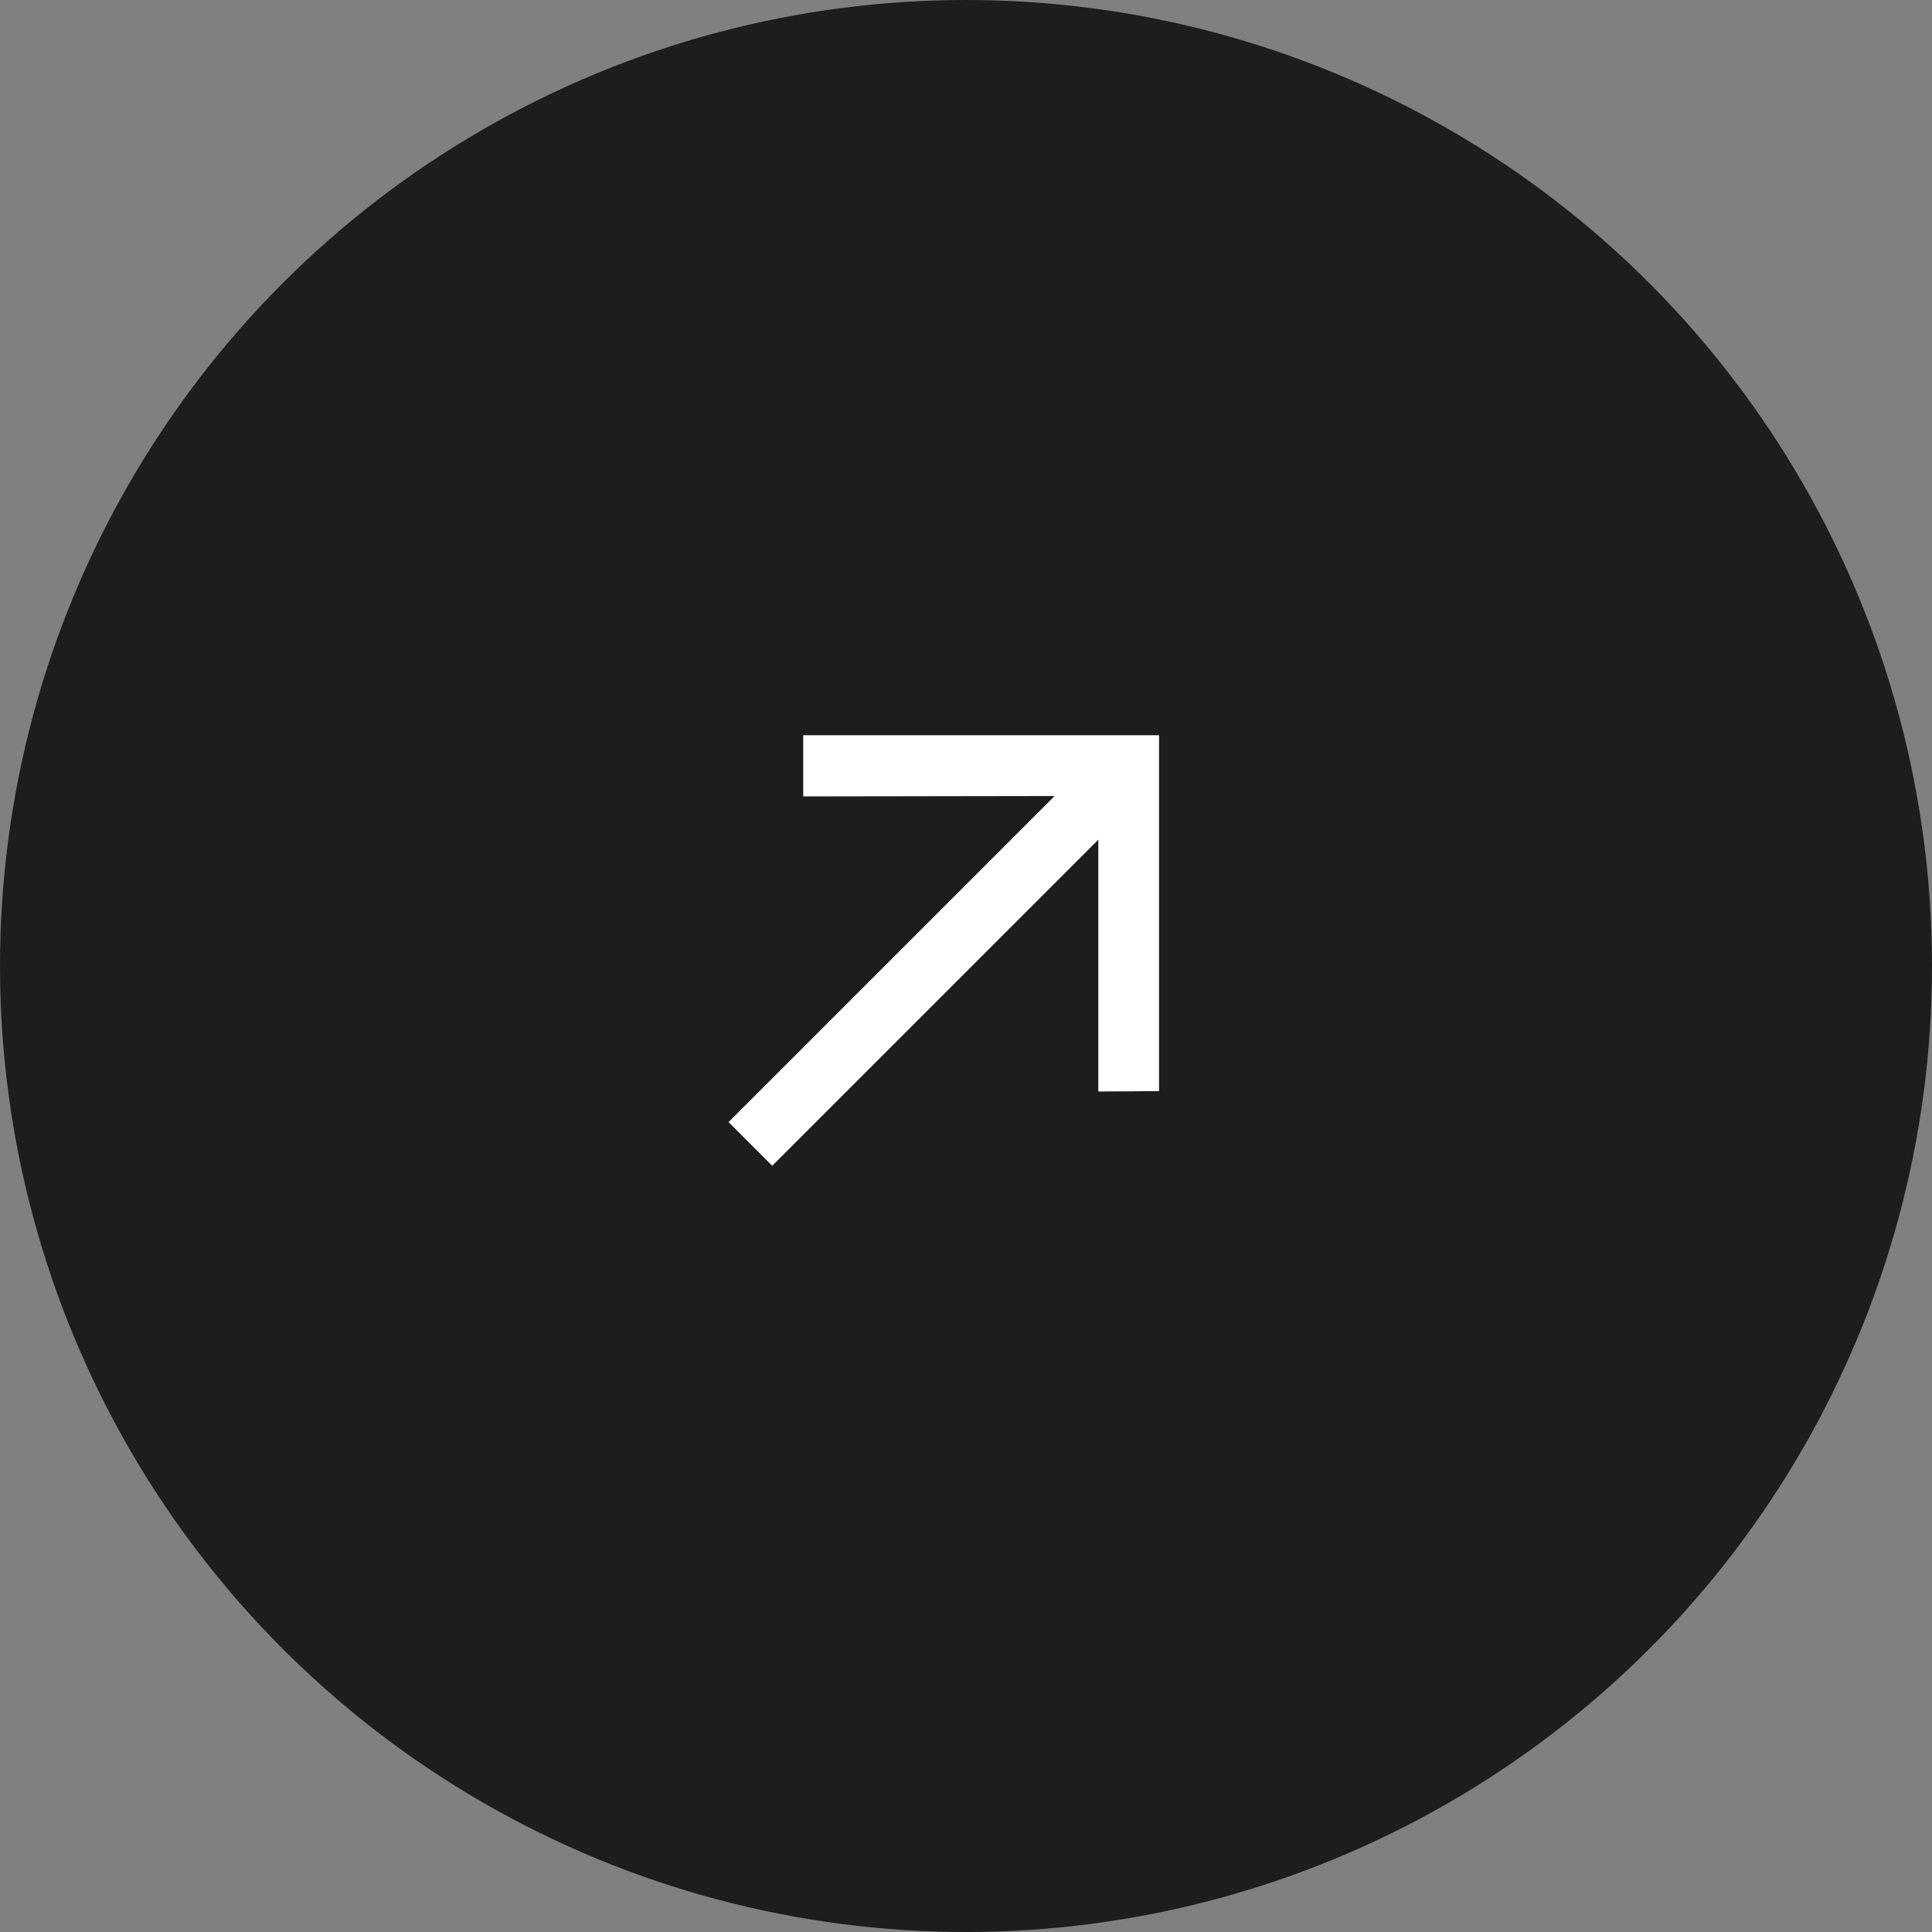 <?xml version="1.0" encoding="UTF-8"?> <svg xmlns="http://www.w3.org/2000/svg" width="54" height="54" viewBox="0 0 54 54" fill="none"><rect x="0" y="0" width="54" height="54" fill="#808080" stroke="none"/> <circle cx="27" cy="27" r="27" fill="#1D1D1D"></circle> <path d="M32.396 30.497L30.698 30.508L30.698 23.47L21.584 32.584L20.363 31.363L29.477 22.249L22.45 22.26L22.45 20.55L32.396 20.55L32.396 30.497Z" fill="white"></path> </svg> 